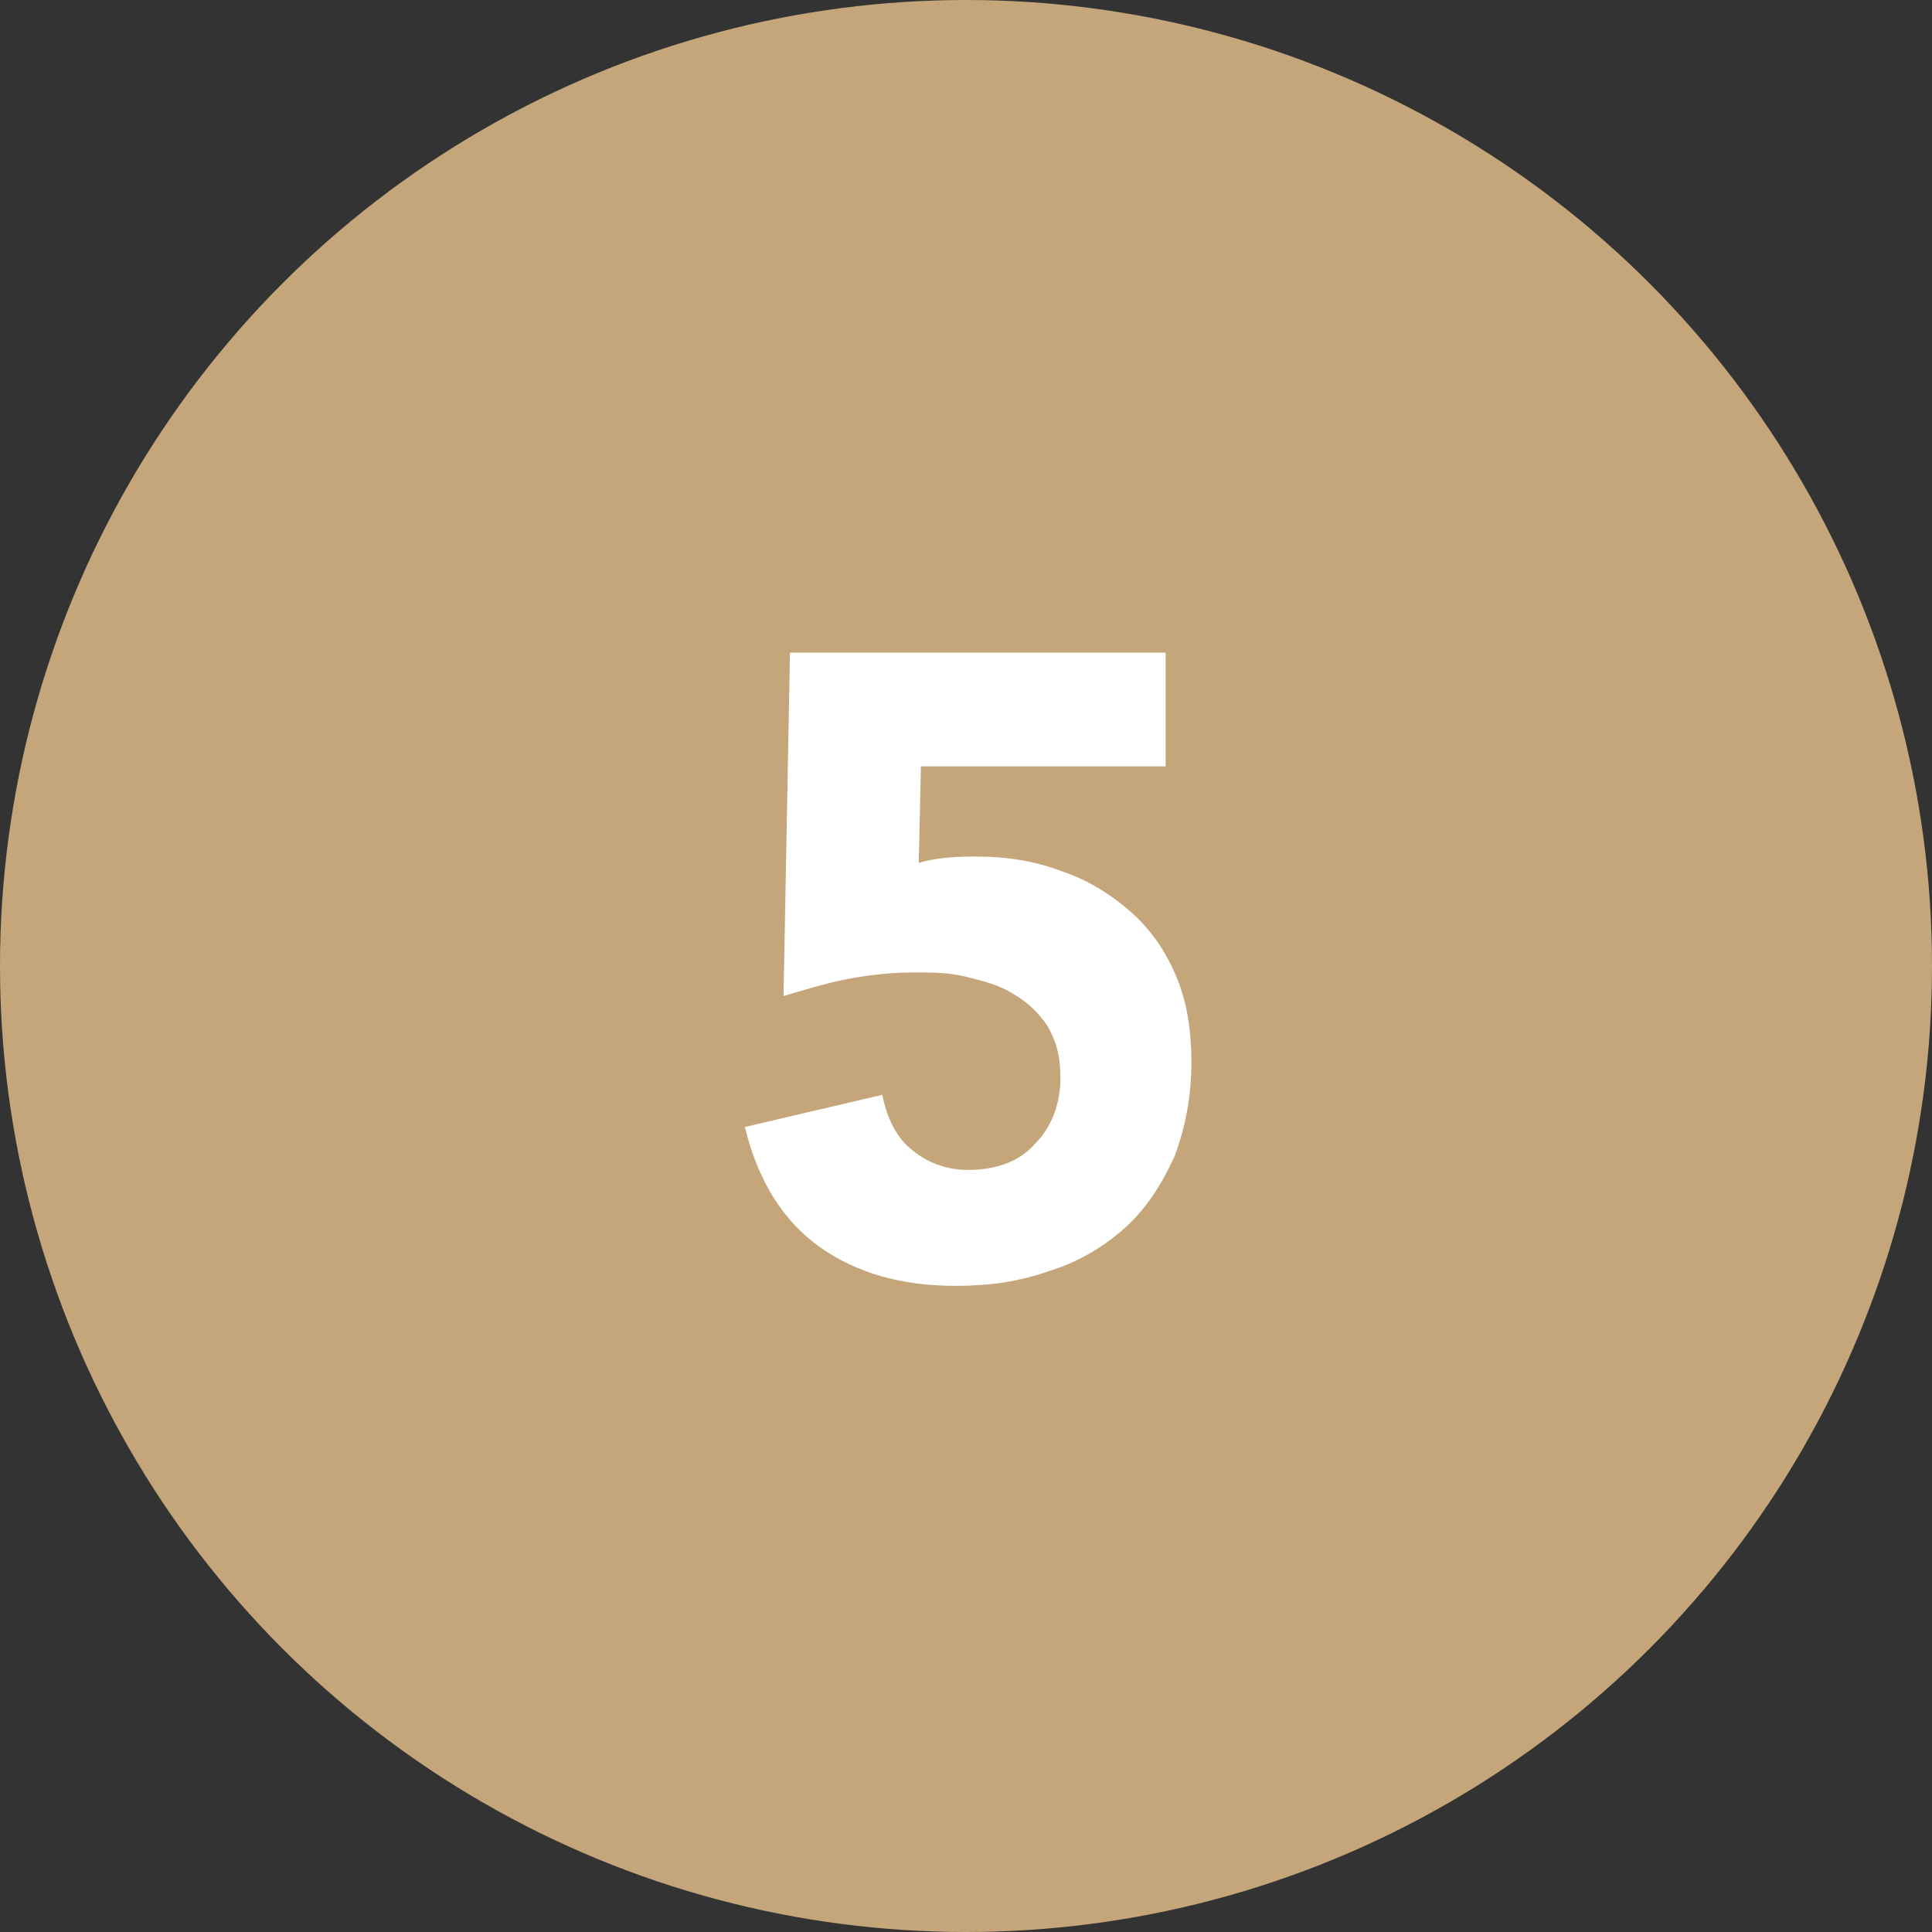 <?xml version="1.0" encoding="UTF-8"?> <svg xmlns="http://www.w3.org/2000/svg" xmlns:xlink="http://www.w3.org/1999/xlink" version="1.1" id="Capa_1" x="0px" y="0px" width="90px" height="90px" viewBox="0 0 90 90" style="enable-background:new 0 0 90 90;" xml:space="preserve"><rect x="0" y="0" width="90" height="90" fill="#333333" stroke="none"/> <style type="text/css"> .st0{fill:#C5A67A;} .st1{fill:#FFFFFF;} </style> <circle class="st0" cx="45" cy="45" r="45"></circle> <g> <path class="st1" d="M54.5,35.7H42.9l-0.1,4.5c0.6-0.2,1.5-0.3,2.6-0.3c1.5,0,2.8,0.2,4.1,0.7c1.2,0.4,2.3,1.1,3.2,1.9 c0.9,0.8,1.6,1.8,2.1,3c0.5,1.2,0.7,2.5,0.7,4c0,1.6-0.3,3.1-0.8,4.4c-0.6,1.3-1.3,2.4-2.3,3.3c-1,0.9-2.2,1.6-3.5,2 c-1.4,0.5-2.8,0.7-4.4,0.7c-2.5,0-4.6-0.6-6.3-1.8c-1.7-1.2-2.9-3.1-3.5-5.6l6.4-1.5c0.2,1,0.6,1.9,1.3,2.5c0.7,0.6,1.6,1,2.7,1 c1.3,0,2.4-0.4,3.1-1.2c0.8-0.8,1.2-1.9,1.2-3.1c0-1-0.2-1.7-0.6-2.4c-0.4-0.6-0.9-1.1-1.6-1.5c-0.6-0.4-1.4-0.6-2.2-0.8 s-1.6-0.2-2.4-0.2c-1,0-2,0.1-3.1,0.3c-1,0.2-2,0.5-3,0.8l0.3-16h17.5V35.7z"></path> </g> </svg> 